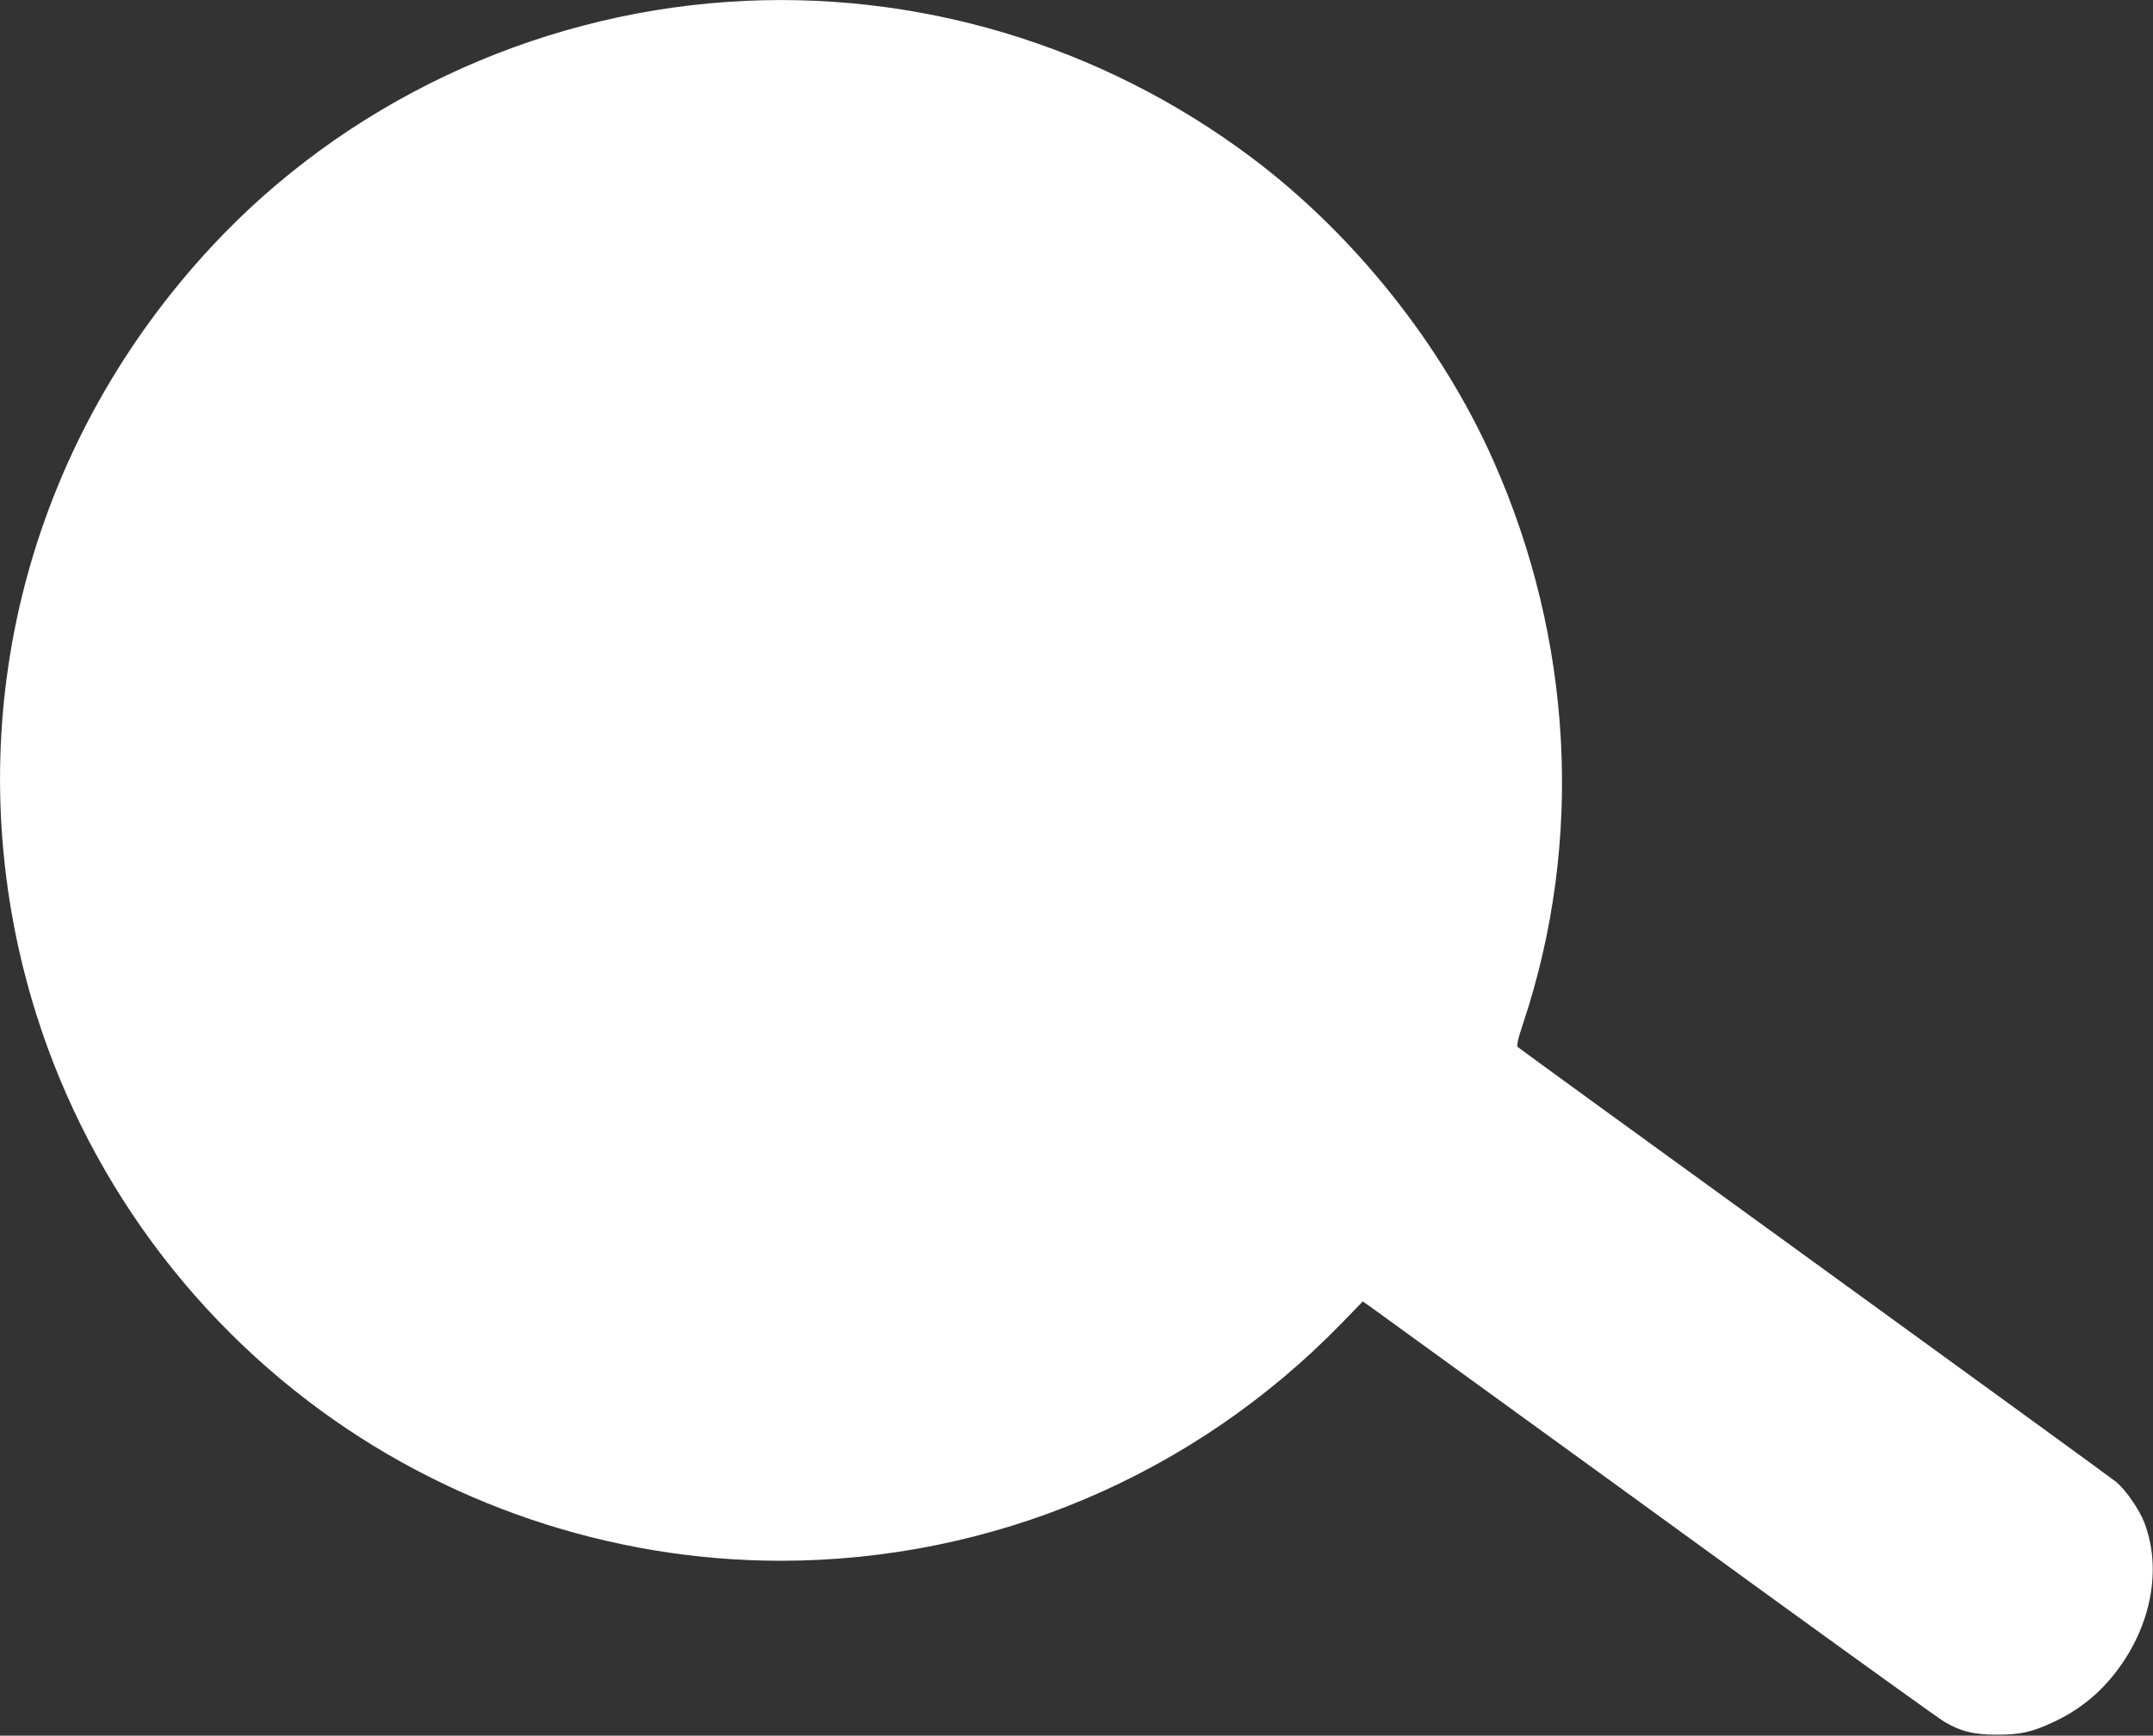 <?xml version="1.0" standalone="no"?>
<!DOCTYPE svg PUBLIC "-//W3C//DTD SVG 20010904//EN"
 "http://www.w3.org/TR/2001/REC-SVG-20010904/DTD/svg10.dtd">
<svg version="1.0" xmlns="http://www.w3.org/2000/svg"
 width="1280pt" height="1032pt" viewBox="0 0 1280 1032"
 preserveAspectRatio="xMidYMid meet">
<rect x="0" y="0" width="1280" height="1032" fill="#333333" stroke="none"/>
<g transform="translate(0,1032) scale(0.1,-0.1)"
fill="#ffffff" stroke="none">
<path d="M4329 10309 c-1169 -79 -2282 -606 -3070 -1454 -1057 -1137 -1480
-2674 -1148 -4175 237 -1069 846 -2023 1719 -2689 803 -614 1801 -951 2810
-951 1257 0 2456 507 3334 1410 l128 132 47 -33 c25 -18 348 -252 716 -519
369 -267 1113 -807 1654 -1200 541 -392 1009 -729 1040 -747 95 -57 178 -78
316 -77 138 0 207 16 331 74 152 70 277 171 377 303 206 270 270 606 167 880
-30 80 -111 197 -168 245 -26 21 -834 609 -1797 1307 -962 697 -1755 1273
-1761 1279 -9 8 -1 45 33 146 359 1081 295 2275 -179 3342 -306 689 -826 1341
-1433 1798 -898 675 -2004 1005 -3116 929z"/>
</g>
</svg>
